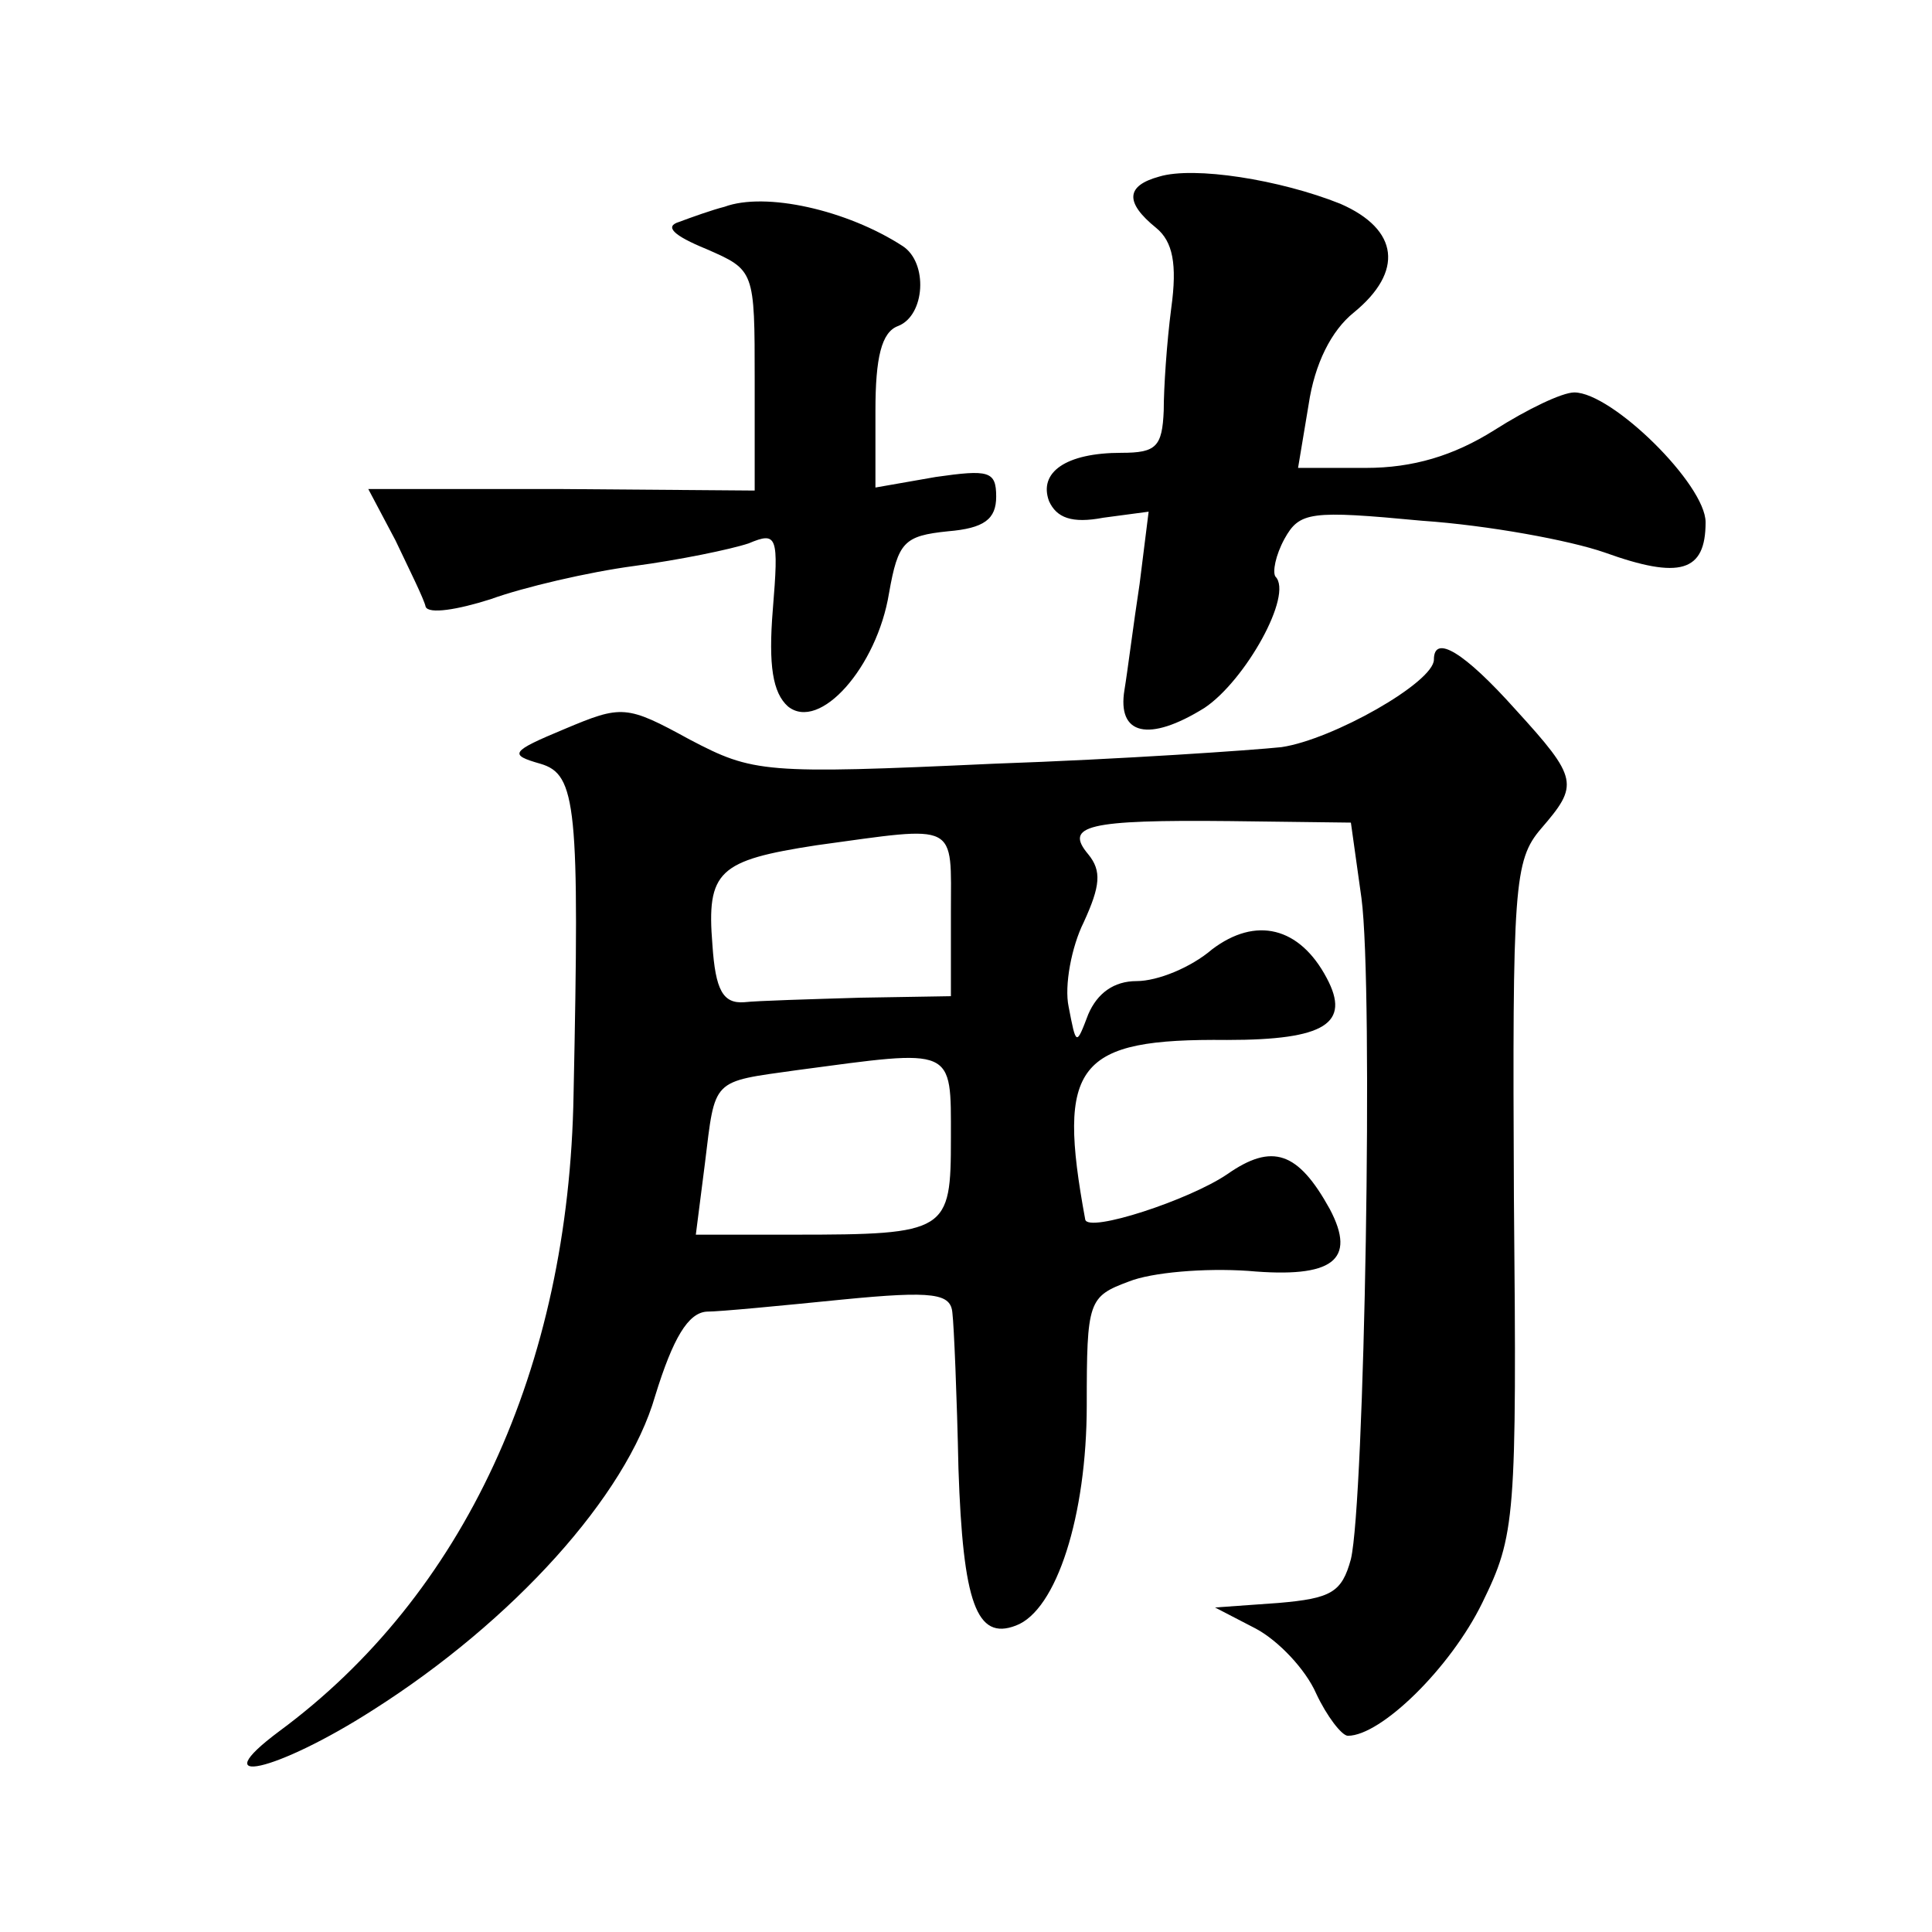 <?xml version="1.0" standalone="no"?>
<!DOCTYPE svg PUBLIC "-//W3C//DTD SVG 20010904//EN"
 "http://www.w3.org/TR/2001/REC-SVG-20010904/DTD/svg10.dtd">
<svg version="1.0" xmlns="http://www.w3.org/2000/svg"
 width="128pt" height="128pt" viewBox="0 0 128 128"
 preserveAspectRatio="xMidYMid meet">
<g transform="translate(0,128) scale(0.1,-0.1)"
fill="#0" stroke="none">
<path d="M768 1163 c-22 -6 -23 -17 -2 -34 11 -9 14 -24 10 -53 -3 -23 -5 -53 -5
-68 -1 -24 -5 -28 -28 -28 -37 0 -55 -13 -48 -32 5 -11 15 -15 36 -11 l30 4 -6
-48 c-4 -26 -8 -58 -10 -70 -5 -30 16 -35 53 -12 27 18 59 75 47 87 -2 3 0 14 6
25 10 18 17 19 91 12 44 -3 98 -13 121 -21 50 -18 67 -13 67 20 0 25 -62 86 -87
86 -8 0 -31 -11 -53 -25 -27 -17 -54 -25 -85 -25 l-45 0 7 42 c4 27 15 49 30 61
33 27 30 55 -9 72 -40 16 -97 25 -120 18z M480 1143 c-8 -2 -22 -7 -30 -10 -10
-3 -4 -9 18 -18 32 -14 32 -14 32 -87 l0 -73 -128 1 -128 0 18 -34 c9 -19 19 -39
20 -44 2 -5 21 -2 43 5 22 8 65 18 95 22 30 4 64 11 76 15 19 8 20 5 16 -44 -3
-37 0 -55 10 -64 21 -17 59 26 67 75 6 34 10 38 39 41 24 2 32 8 32 23 0 17 -5
18 -40 13 l-40 -7 0 51 c0 35 4 52 15 56 18 7 20 42 3 53 -37 24 -91 36 -118 26z
M950 843 c0 -15 -67 -53 -101 -58 -19 -2 -105 -8 -191 -11 -152 -7 -159 -6 -201
16 -42 23 -45 23 -83 7 -36 -15 -37 -17 -16 -23 24 -7 26 -28 22 -219 -3 -182 -73
-332 -195 -422 -51 -38 -2 -27 62 14 93 59 168 142 187 208 12 39 22 55 34 56 9
0 50 4 90 8 61 6 72 4 73 -9 1 -8 3 -55 4 -103 3 -89 12 -114 38 -104 27 10 47
73 47 146 0 69 1 72 28 82 15 6 50 9 79 7 56 -5 72 7 54 41 -21 38 -38 44 -68 23
-25 -17 -92 -39 -94 -30 -19 103 -6 120 94 119 65 0 82 11 66 41 -18 34 -47 41
-76 19 -14 -12 -36 -21 -50 -21 -15 0 -26 -8 -32 -22 -8 -21 -8 -21 -13 5 -3 14
2 40 10 56 11 24 12 34 3 45 -16 19 -1 23 94 22 l80 -1 7 -50 c8 -60 2 -400 -7
-438 -6 -22 -13 -26 -48 -29 l-42 -3 27 -14 c15 -8 33 -27 40 -43 7 -15 17 -28
21 -28 22 0 68 45 89 88 22 45 23 55 21 269 -1 206 0 223 18 244 25 29 25 33 -17
79 -34 38 -54 50 -54 33z m-320 -168 l0 -55 -60 -1 c-33 -1 -68 -2 -77 -3 -14 -1
-19 8 -21 38 -4 49 4 56 69 66 95 13 89 16 89 -45z m0 -149 c0 -62 -2 -64 -104
-64 l-65 0 6 47 c7 57 4 54 61 62 105 14 102 16 102 -45z"/>
</g>
</svg>
